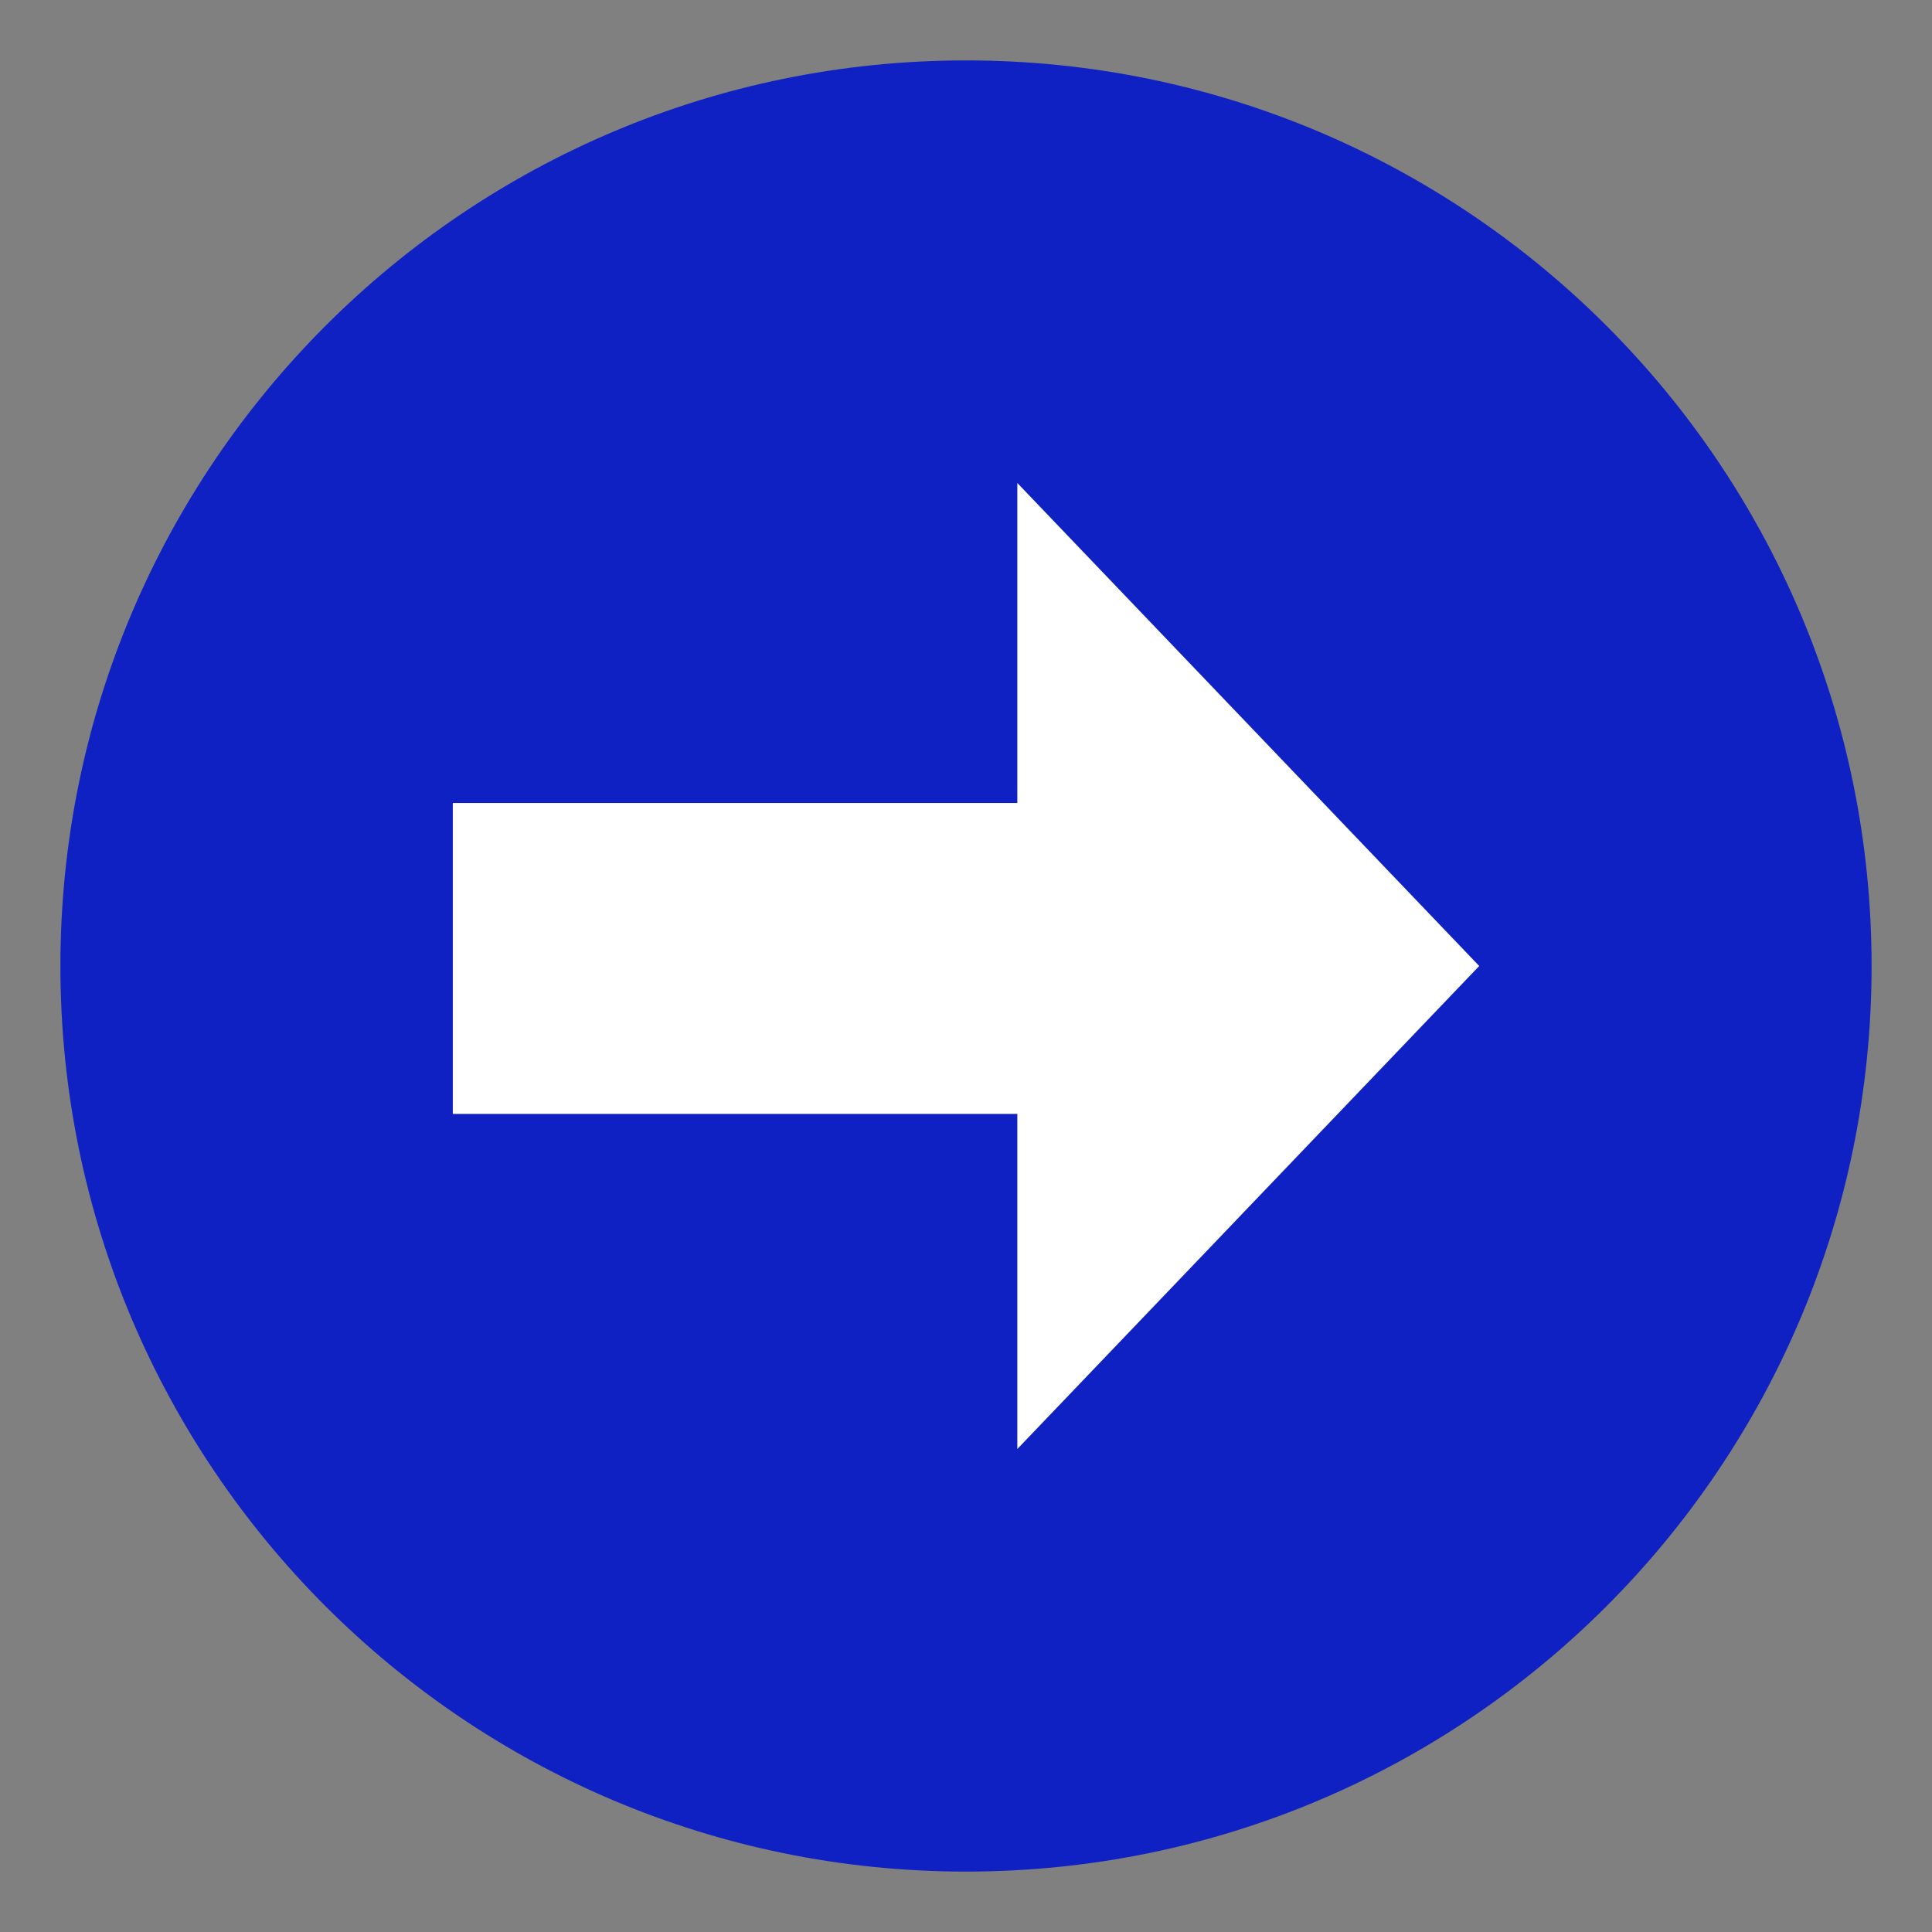 <svg width="30" height="30" viewBox="0 0 30 30" fill="none" xmlns="http://www.w3.org/2000/svg">
<rect x="0" y="0" width="30" height="30" fill="#808080" stroke="none"/>
<g clip-path="url(#clip0_10378_5192)">
<path d="M0.938 15C0.938 22.767 7.234 29.062 15 29.062C22.767 29.062 29.062 22.767 29.062 15C29.062 7.234 22.767 0.938 15 0.938C7.234 0.938 0.938 7.234 0.938 15Z" fill="#1021C4"/>
<path d="M15.797 22.5L22.969 15L15.797 7.5V12.469L7.031 12.469L7.031 17.297H15.797L15.797 22.5Z" fill="white"/>
</g>
<defs>
<clipPath id="clip0_10378_5192">
<rect width="30" height="30" fill="white" transform="matrix(0 1 -1 0 30 0)"/>
</clipPath>
</defs>
</svg>
